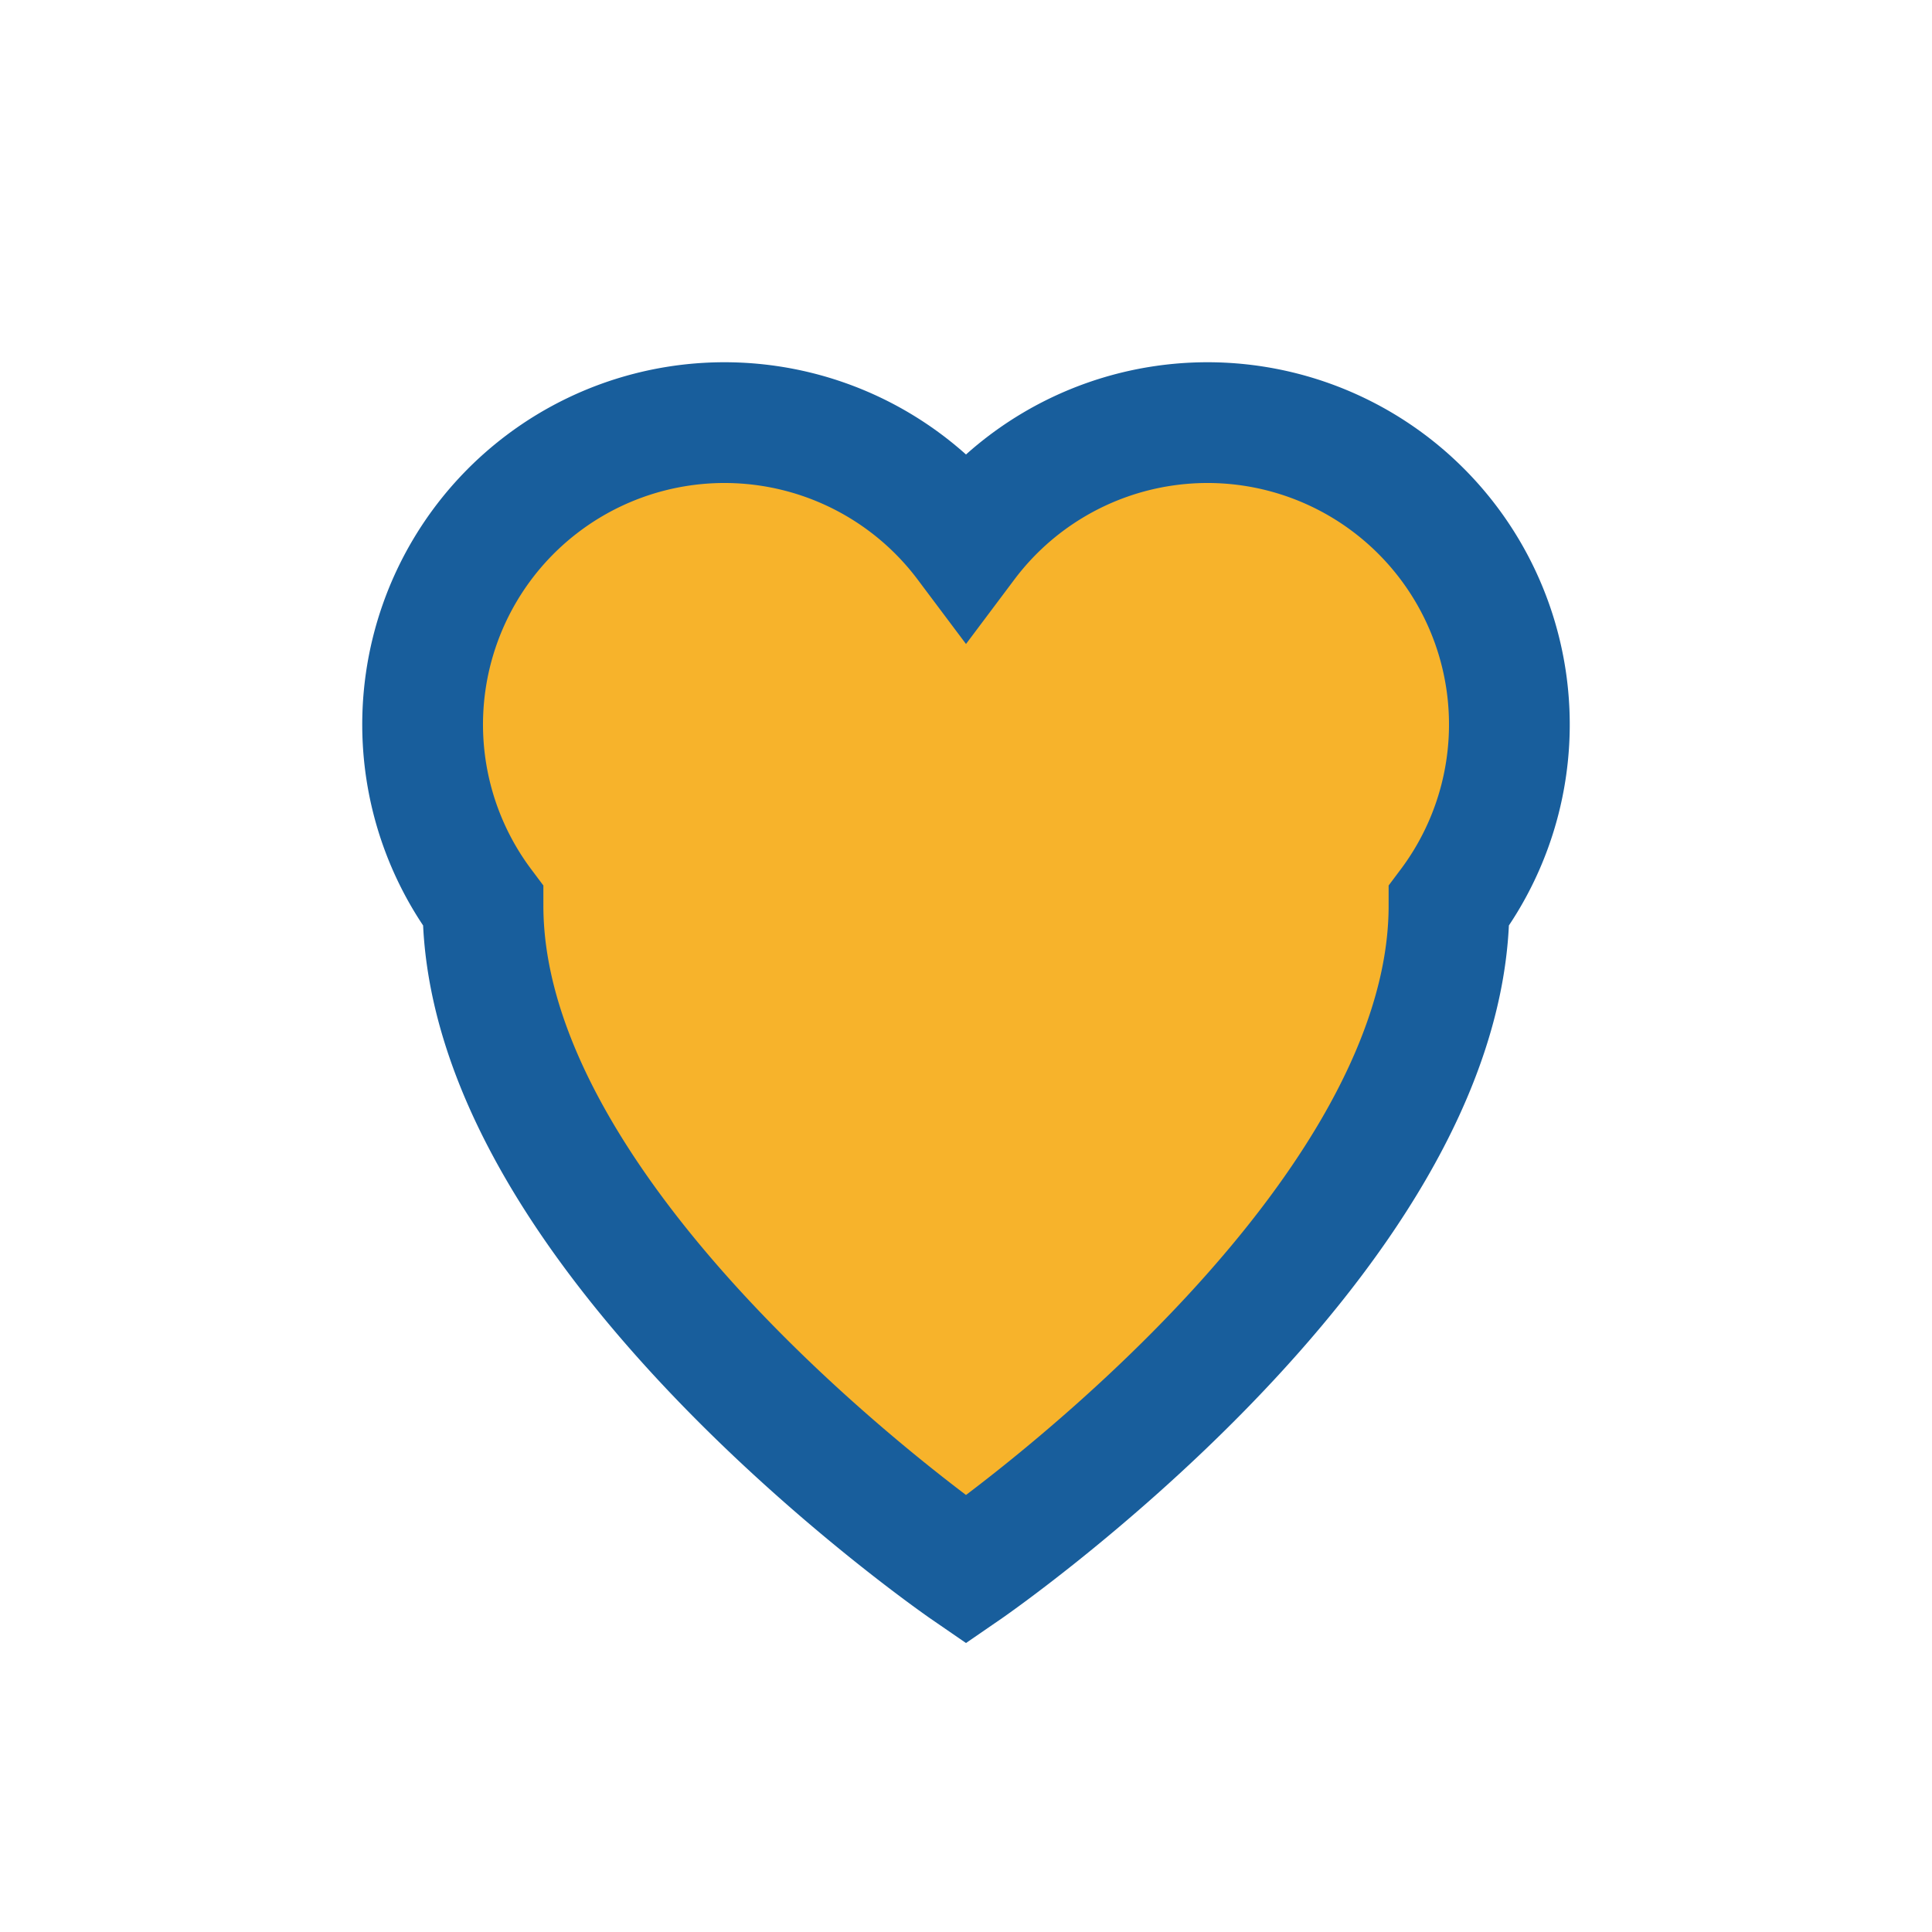 <?xml version="1.0" encoding="UTF-8"?>
<svg xmlns="http://www.w3.org/2000/svg" width="32" height="32" viewBox="0 0 32 32"><path d="M16 26s-8-5.5-8-11A5 5 0 0 1 16 9a5 5 0 0 1 8 6c0 5.5-8 11-8 11z" fill="#F7B32B" stroke="#185E9C" stroke-width="2"/></svg>